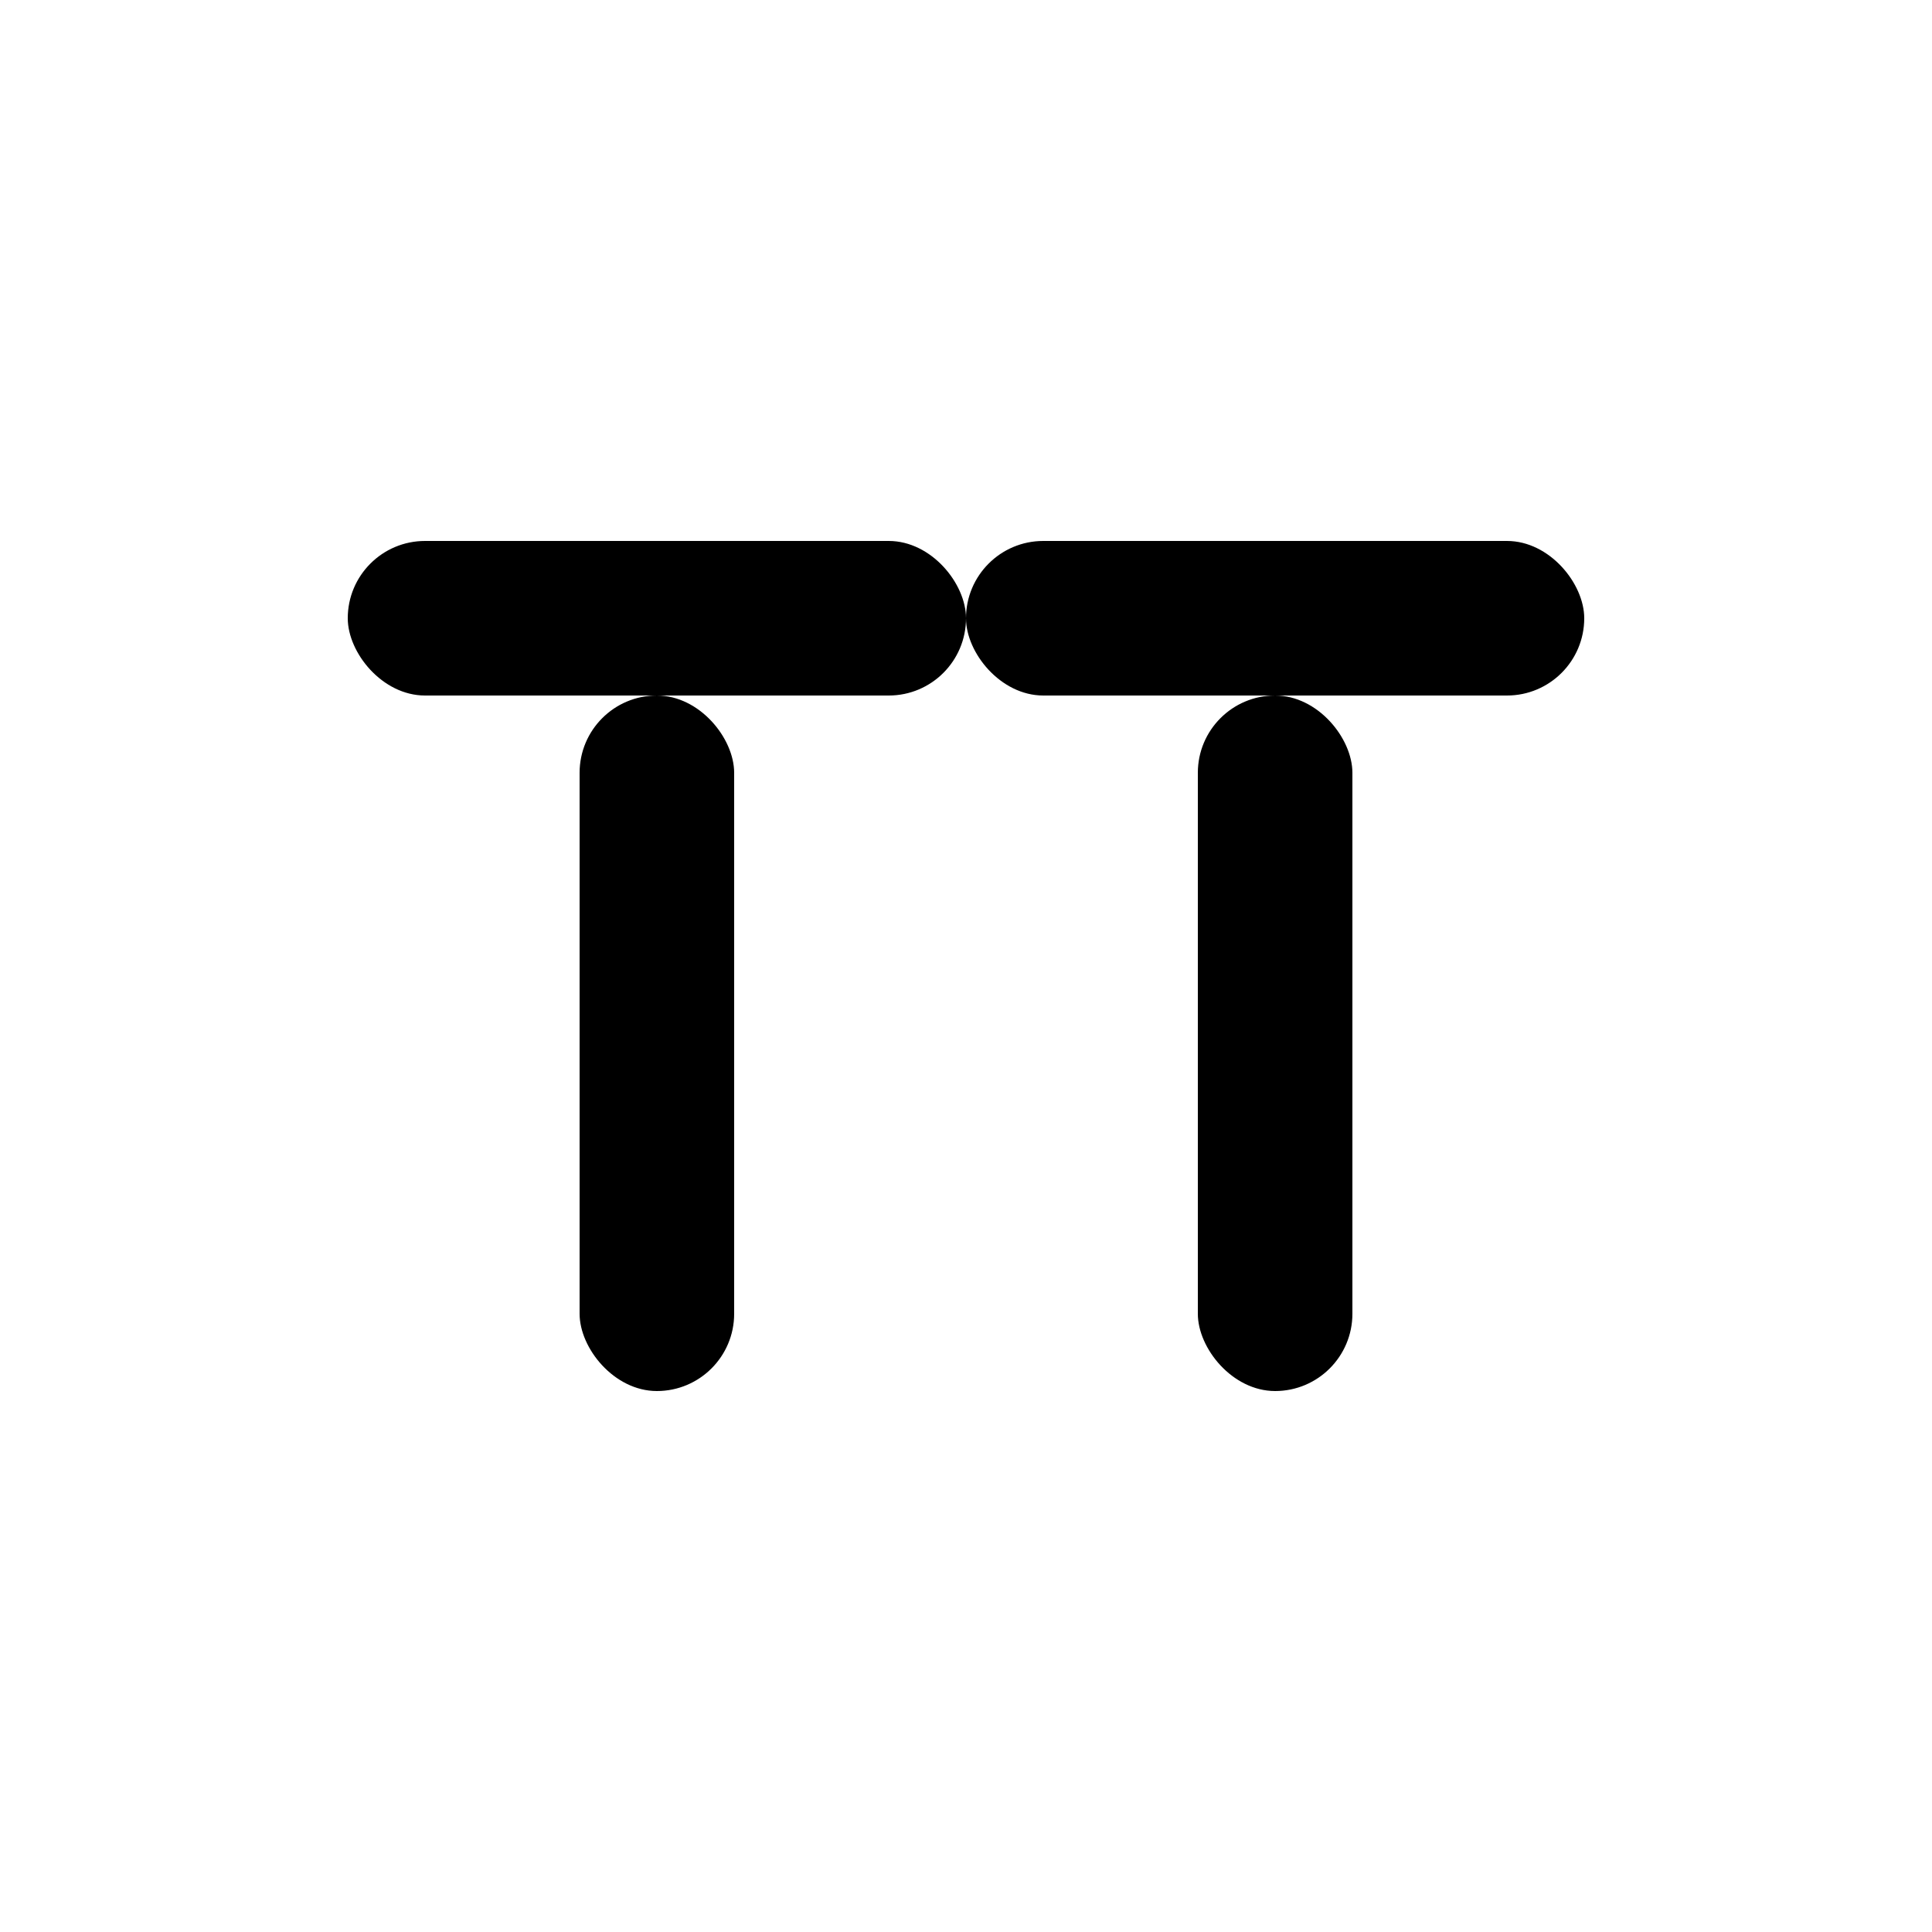 <svg xmlns="http://www.w3.org/2000/svg" viewBox="0 0 100 100">
  <rect width="100" height="100" fill="none"/>
  <g fill="currentColor" stroke="none">
    <rect x="18" y="28" width="32" height="8" rx="4" />
    <rect x="30" y="36" width="8" height="36" rx="4" />
    <rect x="50" y="28" width="32" height="8" rx="4" />
    <rect x="62" y="36" width="8" height="36" rx="4" />
  </g>
</svg>